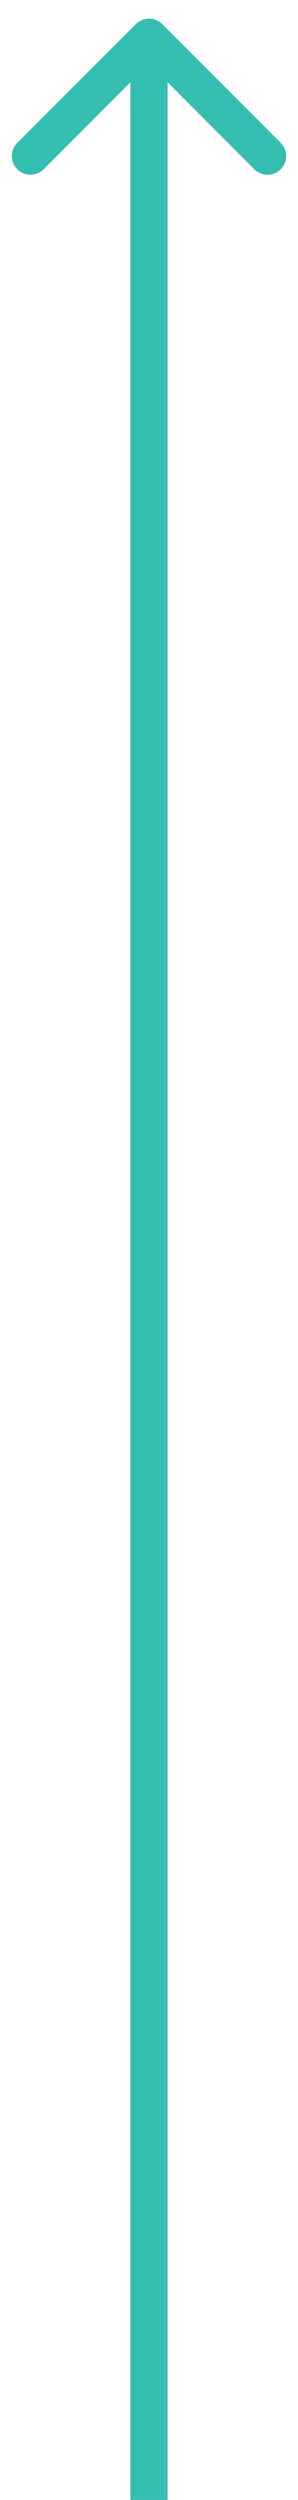 <?xml version="1.0" encoding="UTF-8"?> <svg xmlns="http://www.w3.org/2000/svg" width="8" height="67" viewBox="0 0 8 67" fill="none"> <path fill-rule="evenodd" clip-rule="evenodd" d="M3.646 0.646C3.842 0.451 4.158 0.451 4.354 0.646L7.536 3.828C7.731 4.024 7.731 4.34 7.536 4.536C7.34 4.731 7.024 4.731 6.828 4.536L4.5 2.207L4.5 67L3.5 67L3.5 2.207L1.172 4.536C0.976 4.731 0.66 4.731 0.464 4.536C0.269 4.34 0.269 4.024 0.464 3.828L3.646 0.646Z" fill="#36BDB2"></path> </svg> 